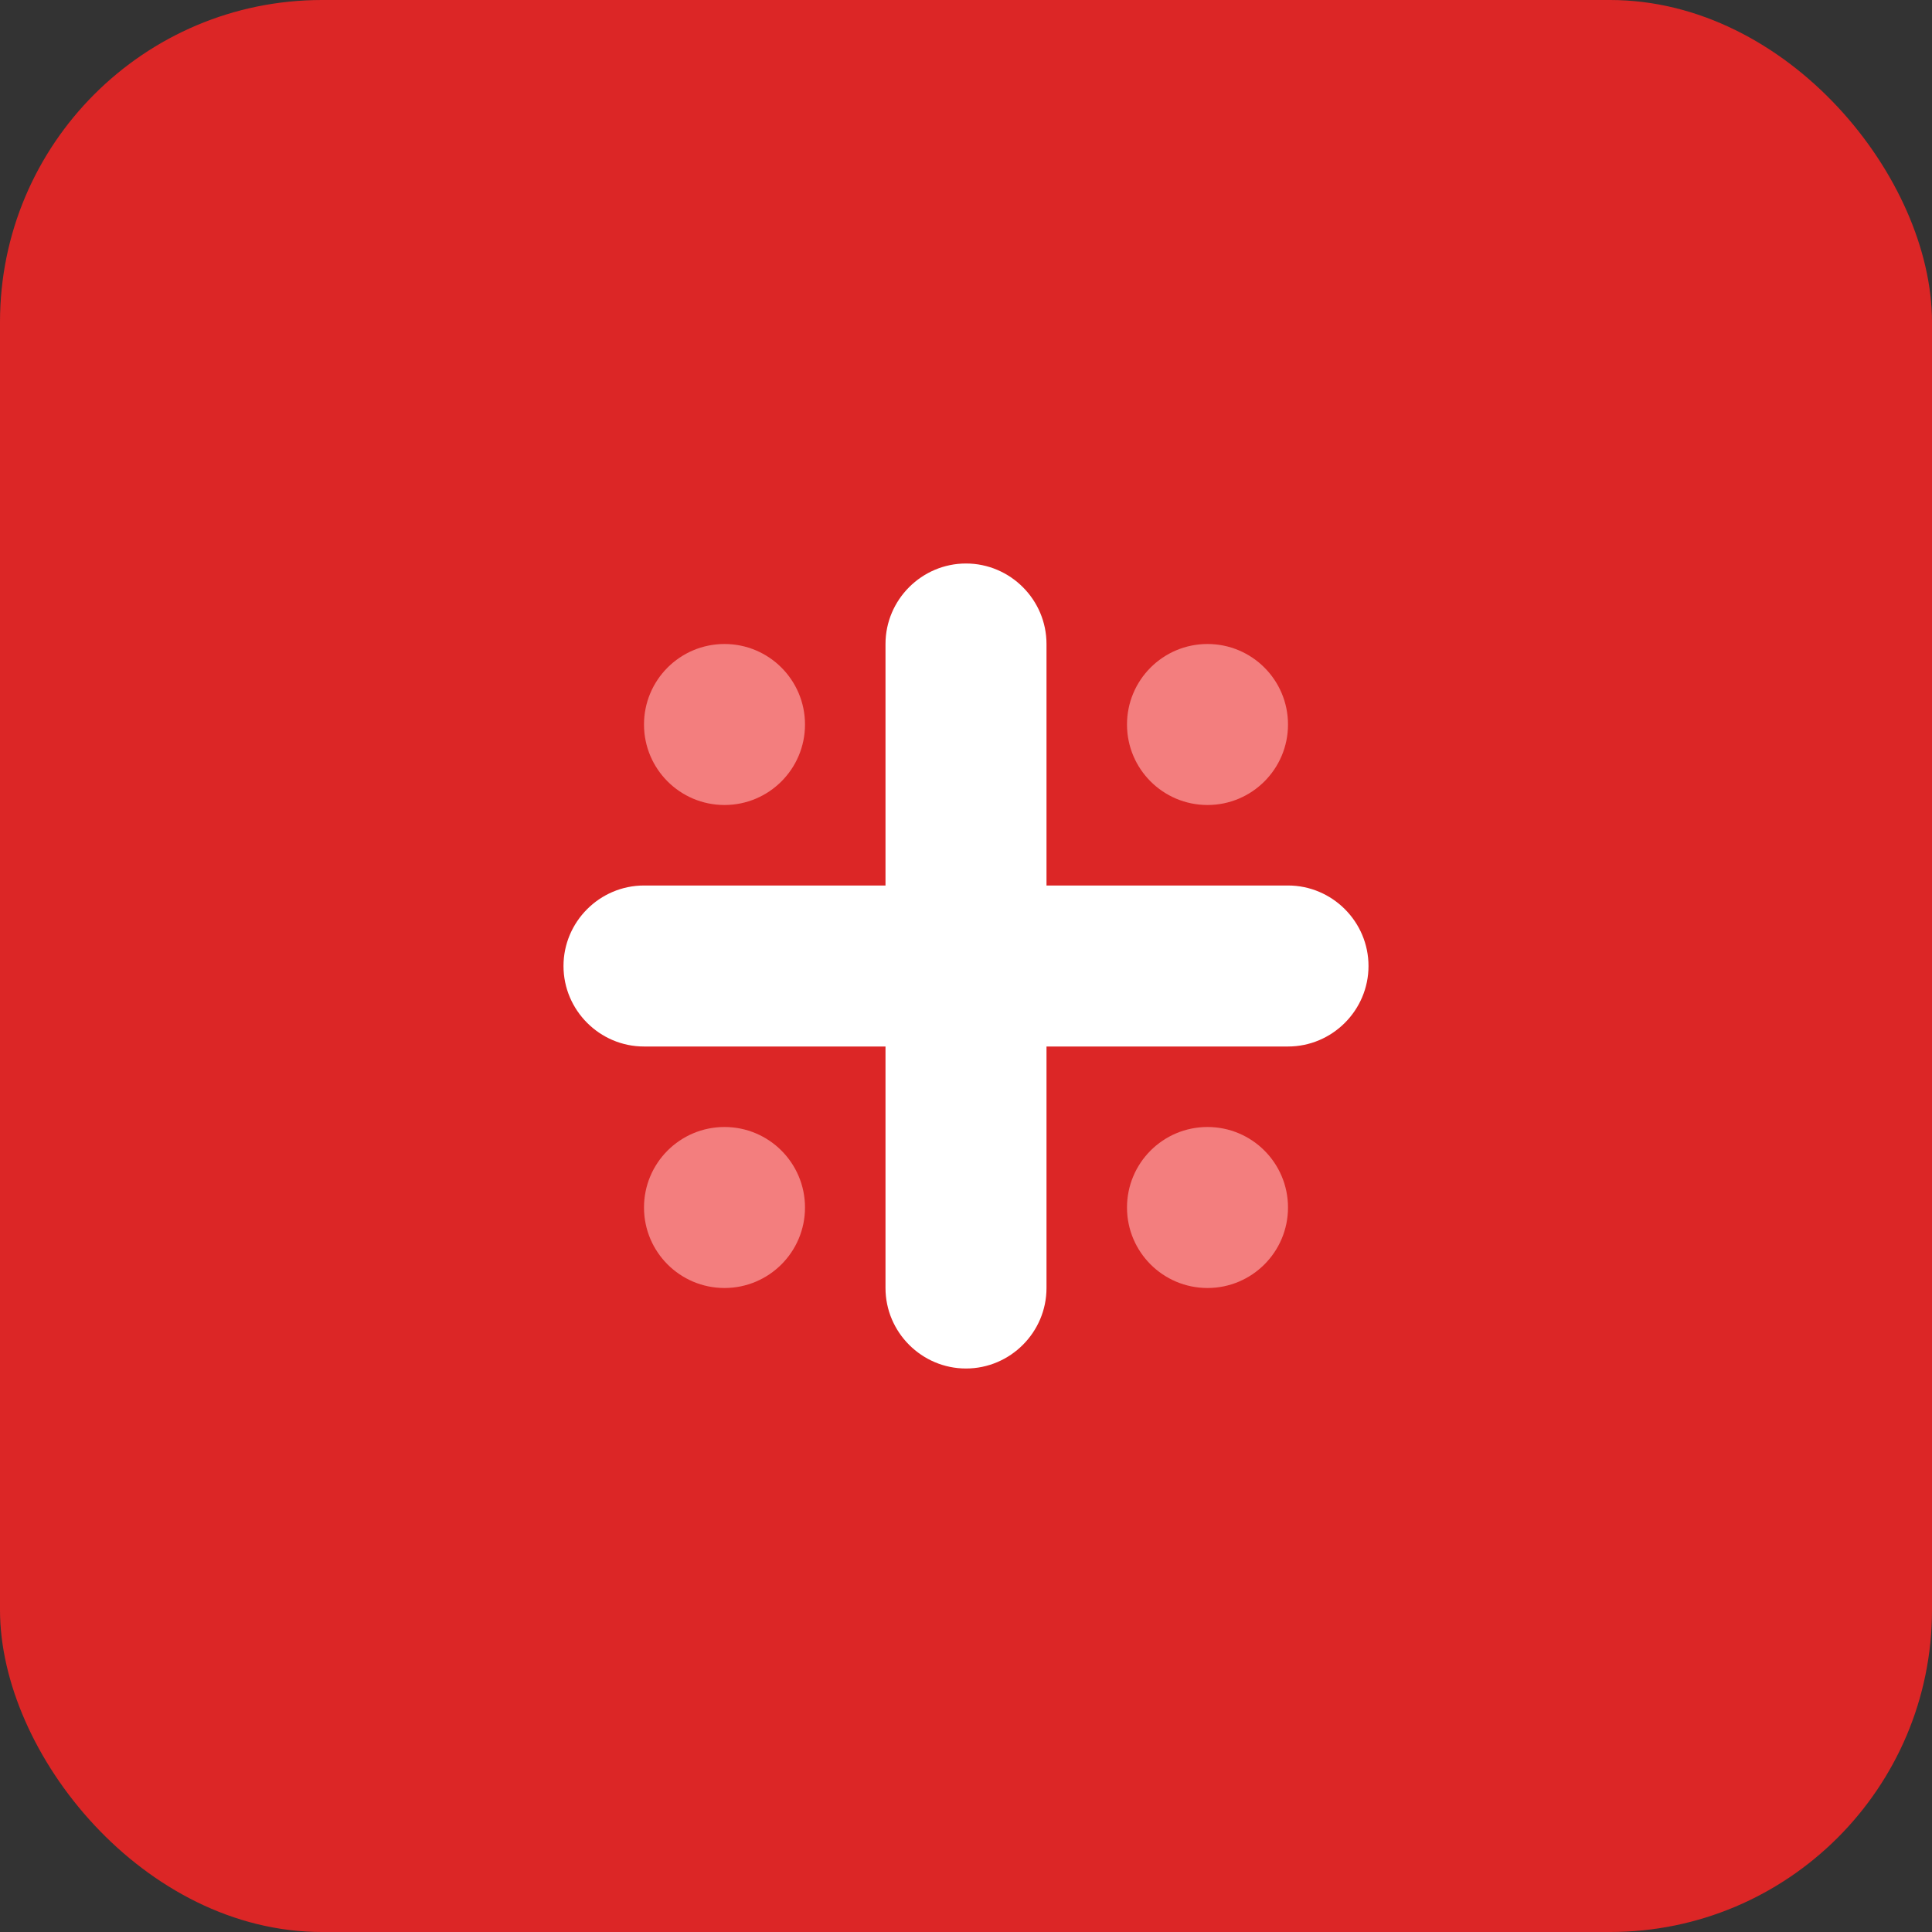 <svg width="48" height="48" viewBox="0 0 48 48" fill="none" xmlns="http://www.w3.org/2000/svg">
  <rect x="0" y="0" width="48" height="48" fill="#333333" stroke="none"/>
  <rect width="48" height="48" rx="8" fill="#dc2626"/>
  <path d="M24 14c-1.1 0-2 .9-2 2v6h-6c-1.1 0-2 .9-2 2s.9 2 2 2h6v6c0 1.1.9 2 2 2s2-.9 2-2v-6h6c1.1 0 2-.9 2-2s-.9-2-2-2h-6v-6c0-1.1-.9-2-2-2z" fill="white"/>
  <circle cx="18" cy="18" r="2" fill="#fca5a5" opacity="0.7"/>
  <circle cx="30" cy="18" r="2" fill="#fca5a5" opacity="0.7"/>
  <circle cx="18" cy="30" r="2" fill="#fca5a5" opacity="0.7"/>
  <circle cx="30" cy="30" r="2" fill="#fca5a5" opacity="0.7"/>
</svg>